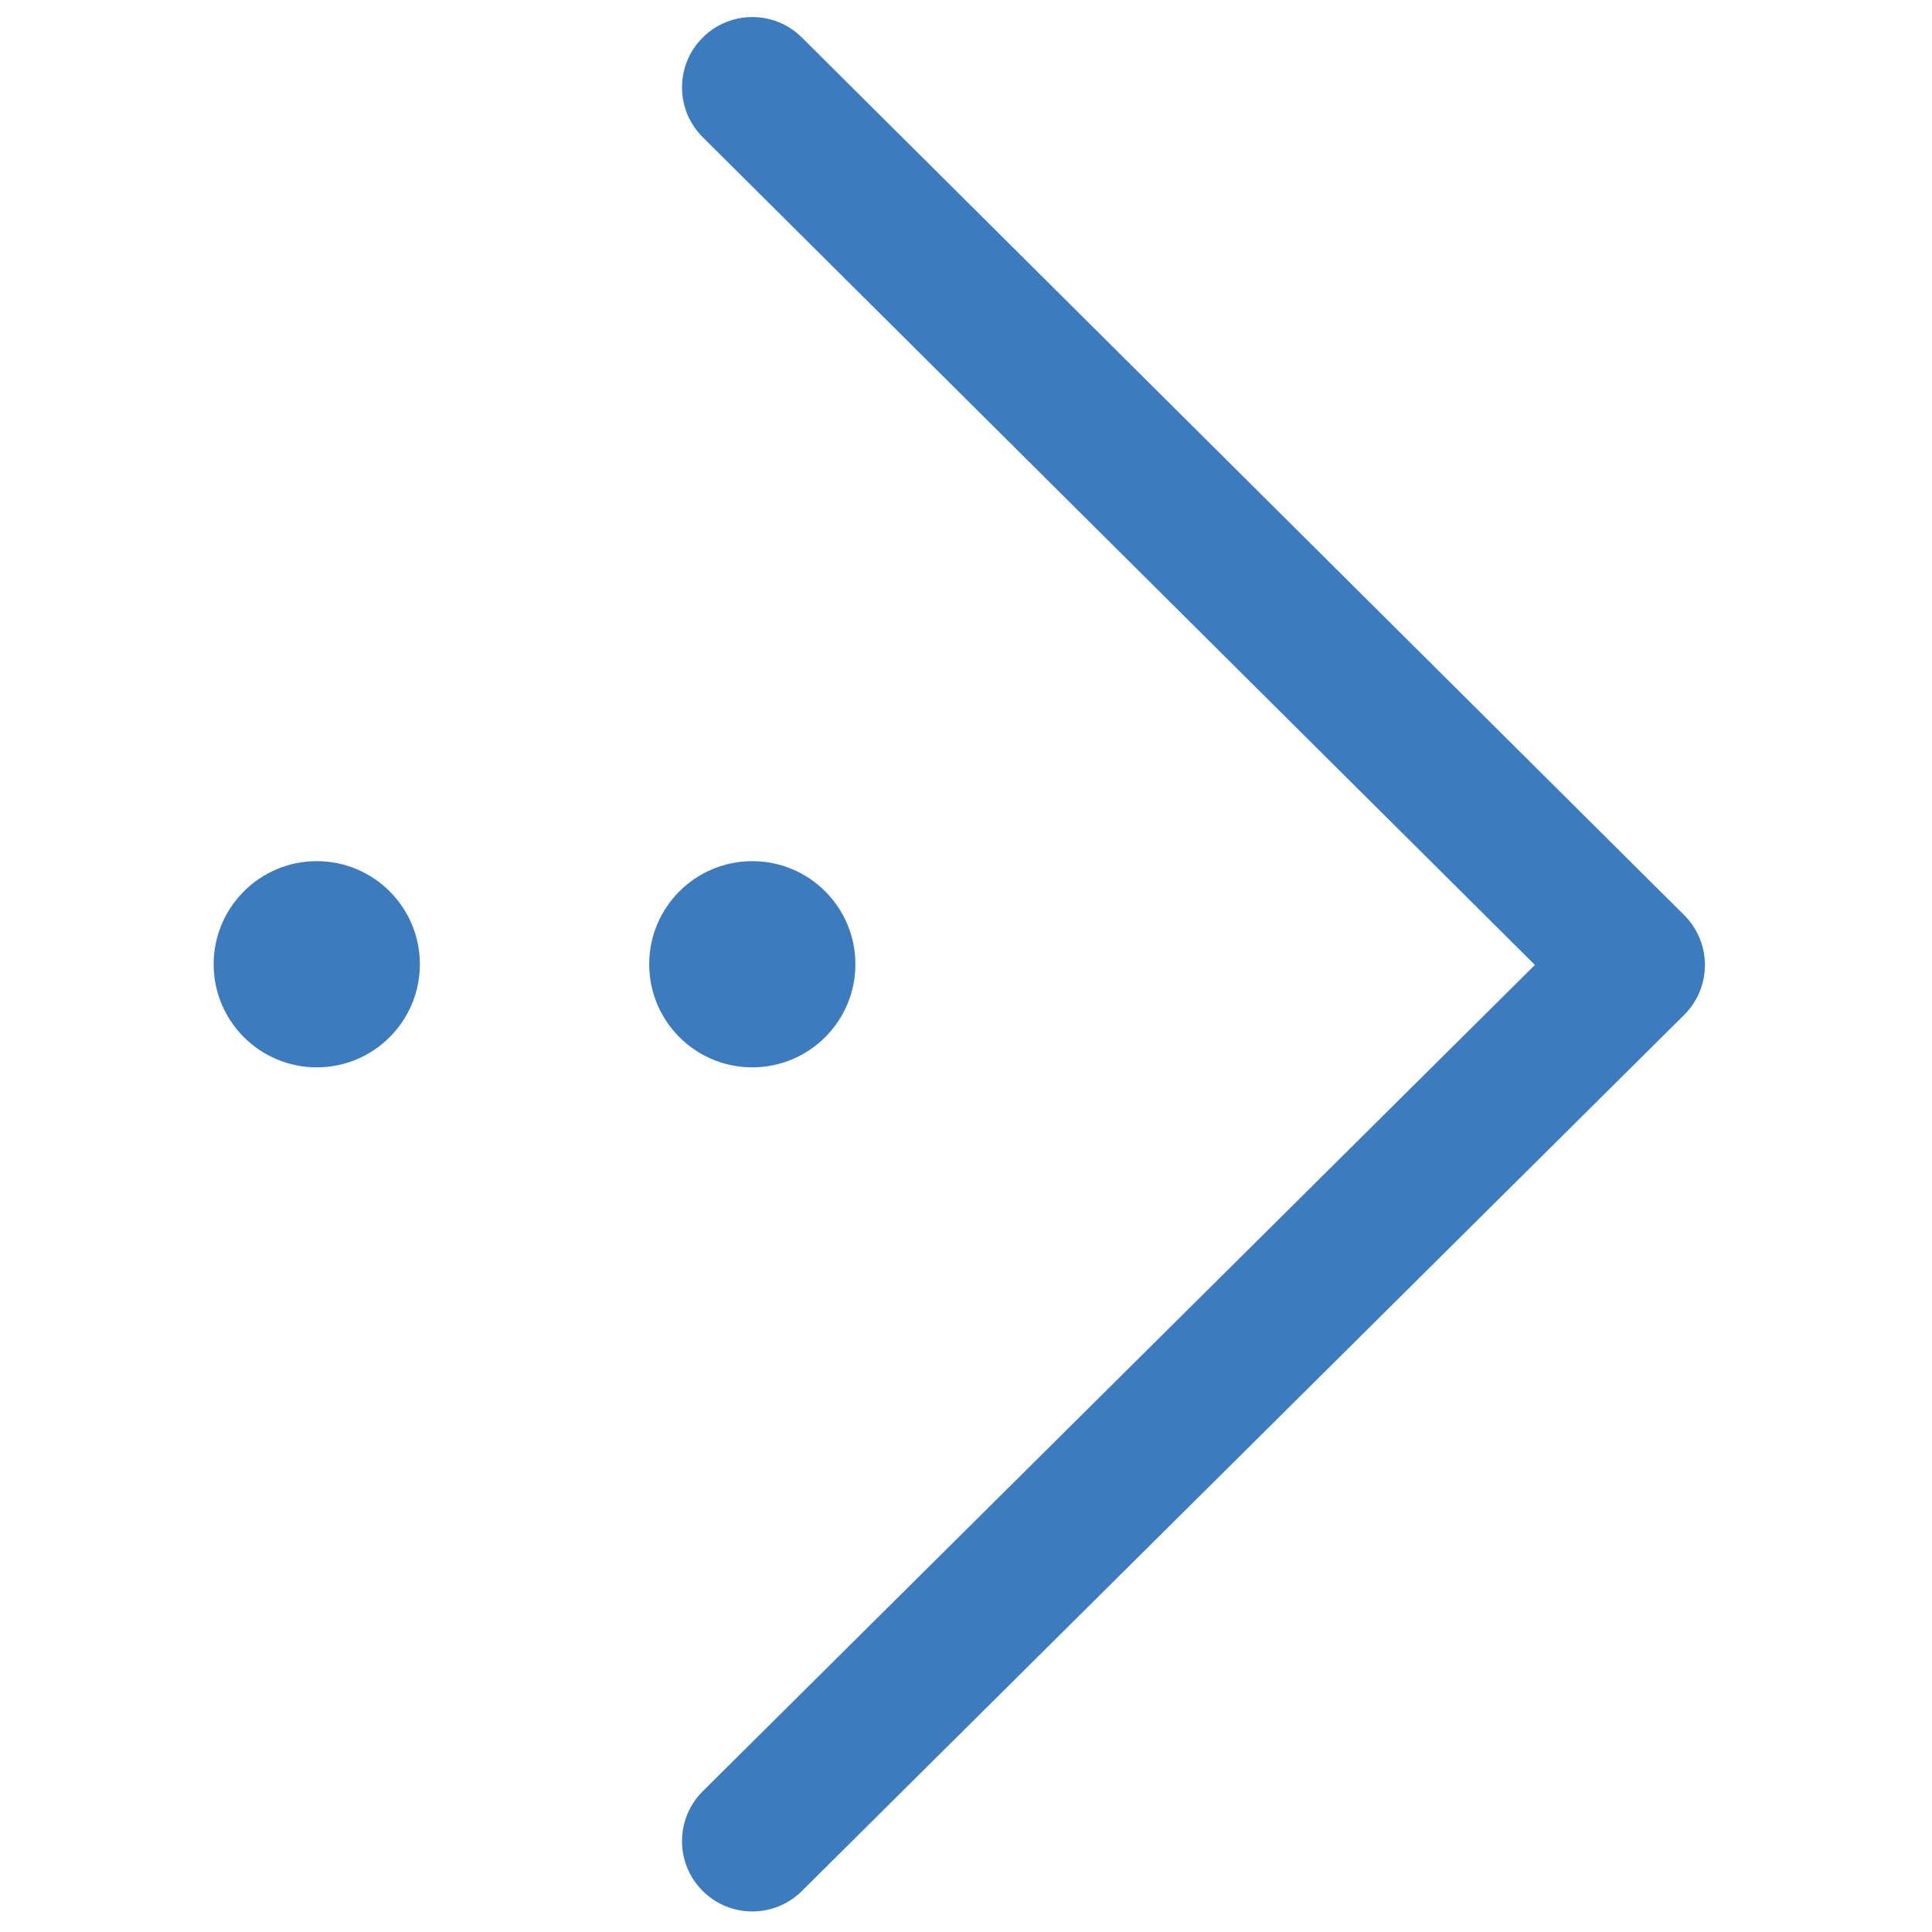 <svg t="1508738840140" class="icon" style="" viewBox="0 0 1024 1024" version="1.1" xmlns="http://www.w3.org/2000/svg" p-id="4761" xmlns:xlink="http://www.w3.org/1999/xlink" width="18" height="18"><defs><style type="text/css"></style></defs><path d="" p-id="4762" fill="#3d7bbf"></path><path d="" p-id="4763" fill="#3d7bbf"></path><path d="" p-id="4764" fill="#3d7bbf"></path><path d="" p-id="4765" fill="#3d7bbf"></path><path d="M361.48 975.836c0-9.581 3.67-19.154 11.006-26.444l441.047-437.959-441.064-438.713c-14.587-14.511-14.656-38.102-0.141-52.689 14.511-14.587 38.102-14.656 52.689-0.142l467.643 465.153c7.035 6.993 10.985 16.5 10.986 26.416 0 0.004 0 0.033 0 0.033-0.004 9.922-3.967 19.433-11.006 26.42l-467.643 464.378c-14.587 14.499-38.193 14.414-52.689-0.183-7.217-7.266-10.823-16.763-10.823-26.251z" p-id="4766" fill="#3d7bbf"></path><path d="M398.734 456.432c-30.175 0-54.645 24.475-54.644 54.644 0 30.175 24.463 54.644 54.644 54.644 30.175 0 54.644-24.463 54.644-54.644 0-30.175-24.463-54.644-54.644-54.644z" p-id="4767" fill="#3d7bbf"></path><path d="M167.891 456.432c-30.175 0-54.645 24.475-54.644 54.644 0 30.175 24.463 54.644 54.644 54.644 30.175 0 54.644-24.463 54.644-54.644 0-30.175-24.463-54.644-54.644-54.644z" p-id="4768" fill="#3d7bbf"></path></svg>